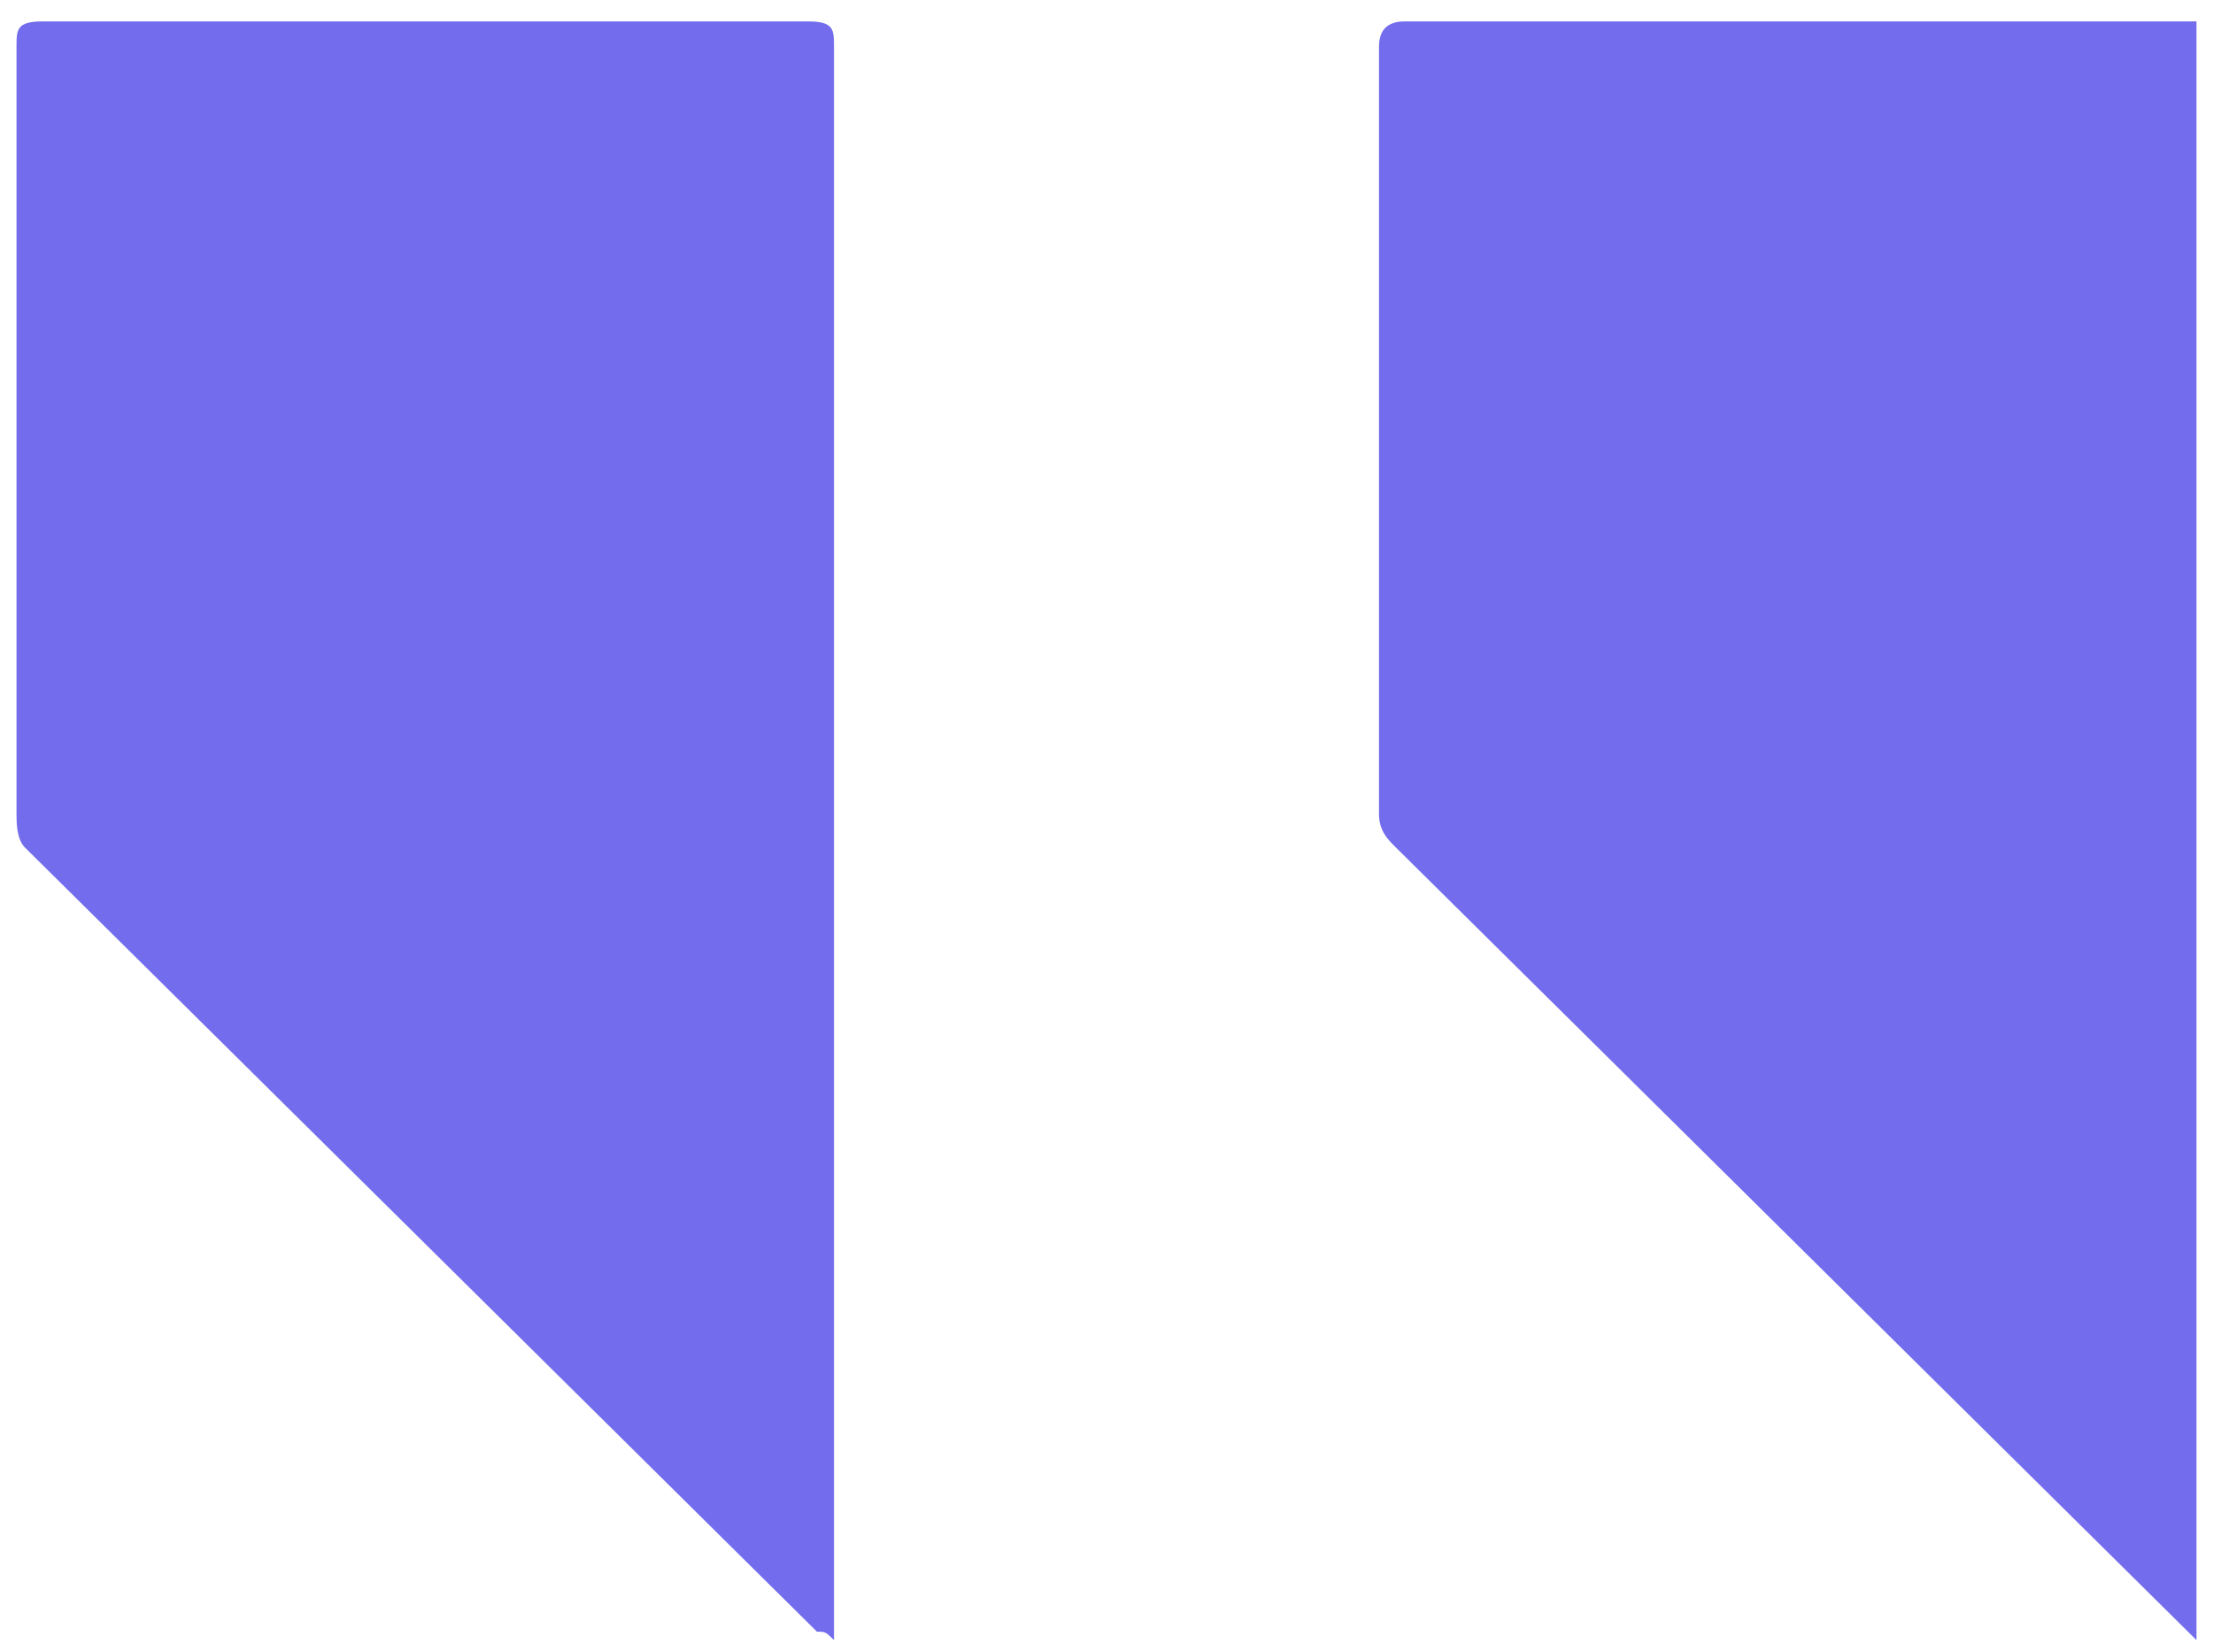 <svg width="67" height="50" viewBox="0 0 67 50" fill="none" xmlns="http://www.w3.org/2000/svg">
<path d="M66.5 0.649C58.508 0.649 50.516 0.649 42.523 0.649C42.008 0.649 41.75 0.904 41.75 1.415C41.75 9.071 41.75 16.727 41.75 24.639C41.75 25.149 42.008 25.404 42.266 25.659C50.258 33.571 58.508 41.737 66.5 49.649C66.5 33.316 66.5 16.982 66.5 0.649Z" fill="#736CED"/>
<path d="M25.25 49.649C25.25 49.394 25.25 49.139 25.25 48.883C25.25 33.06 25.25 17.238 25.25 1.415C25.25 0.904 25.25 0.649 24.477 0.649C16.742 0.649 9.008 0.649 1.273 0.649C0.5 0.649 0.5 0.904 0.5 1.415C0.5 9.071 0.5 16.727 0.5 24.639C0.5 24.894 0.5 25.404 0.758 25.659C8.75 33.571 16.742 41.482 24.734 49.394C24.992 49.394 24.992 49.394 25.25 49.649Z" fill="#736CED"/>
</svg>
